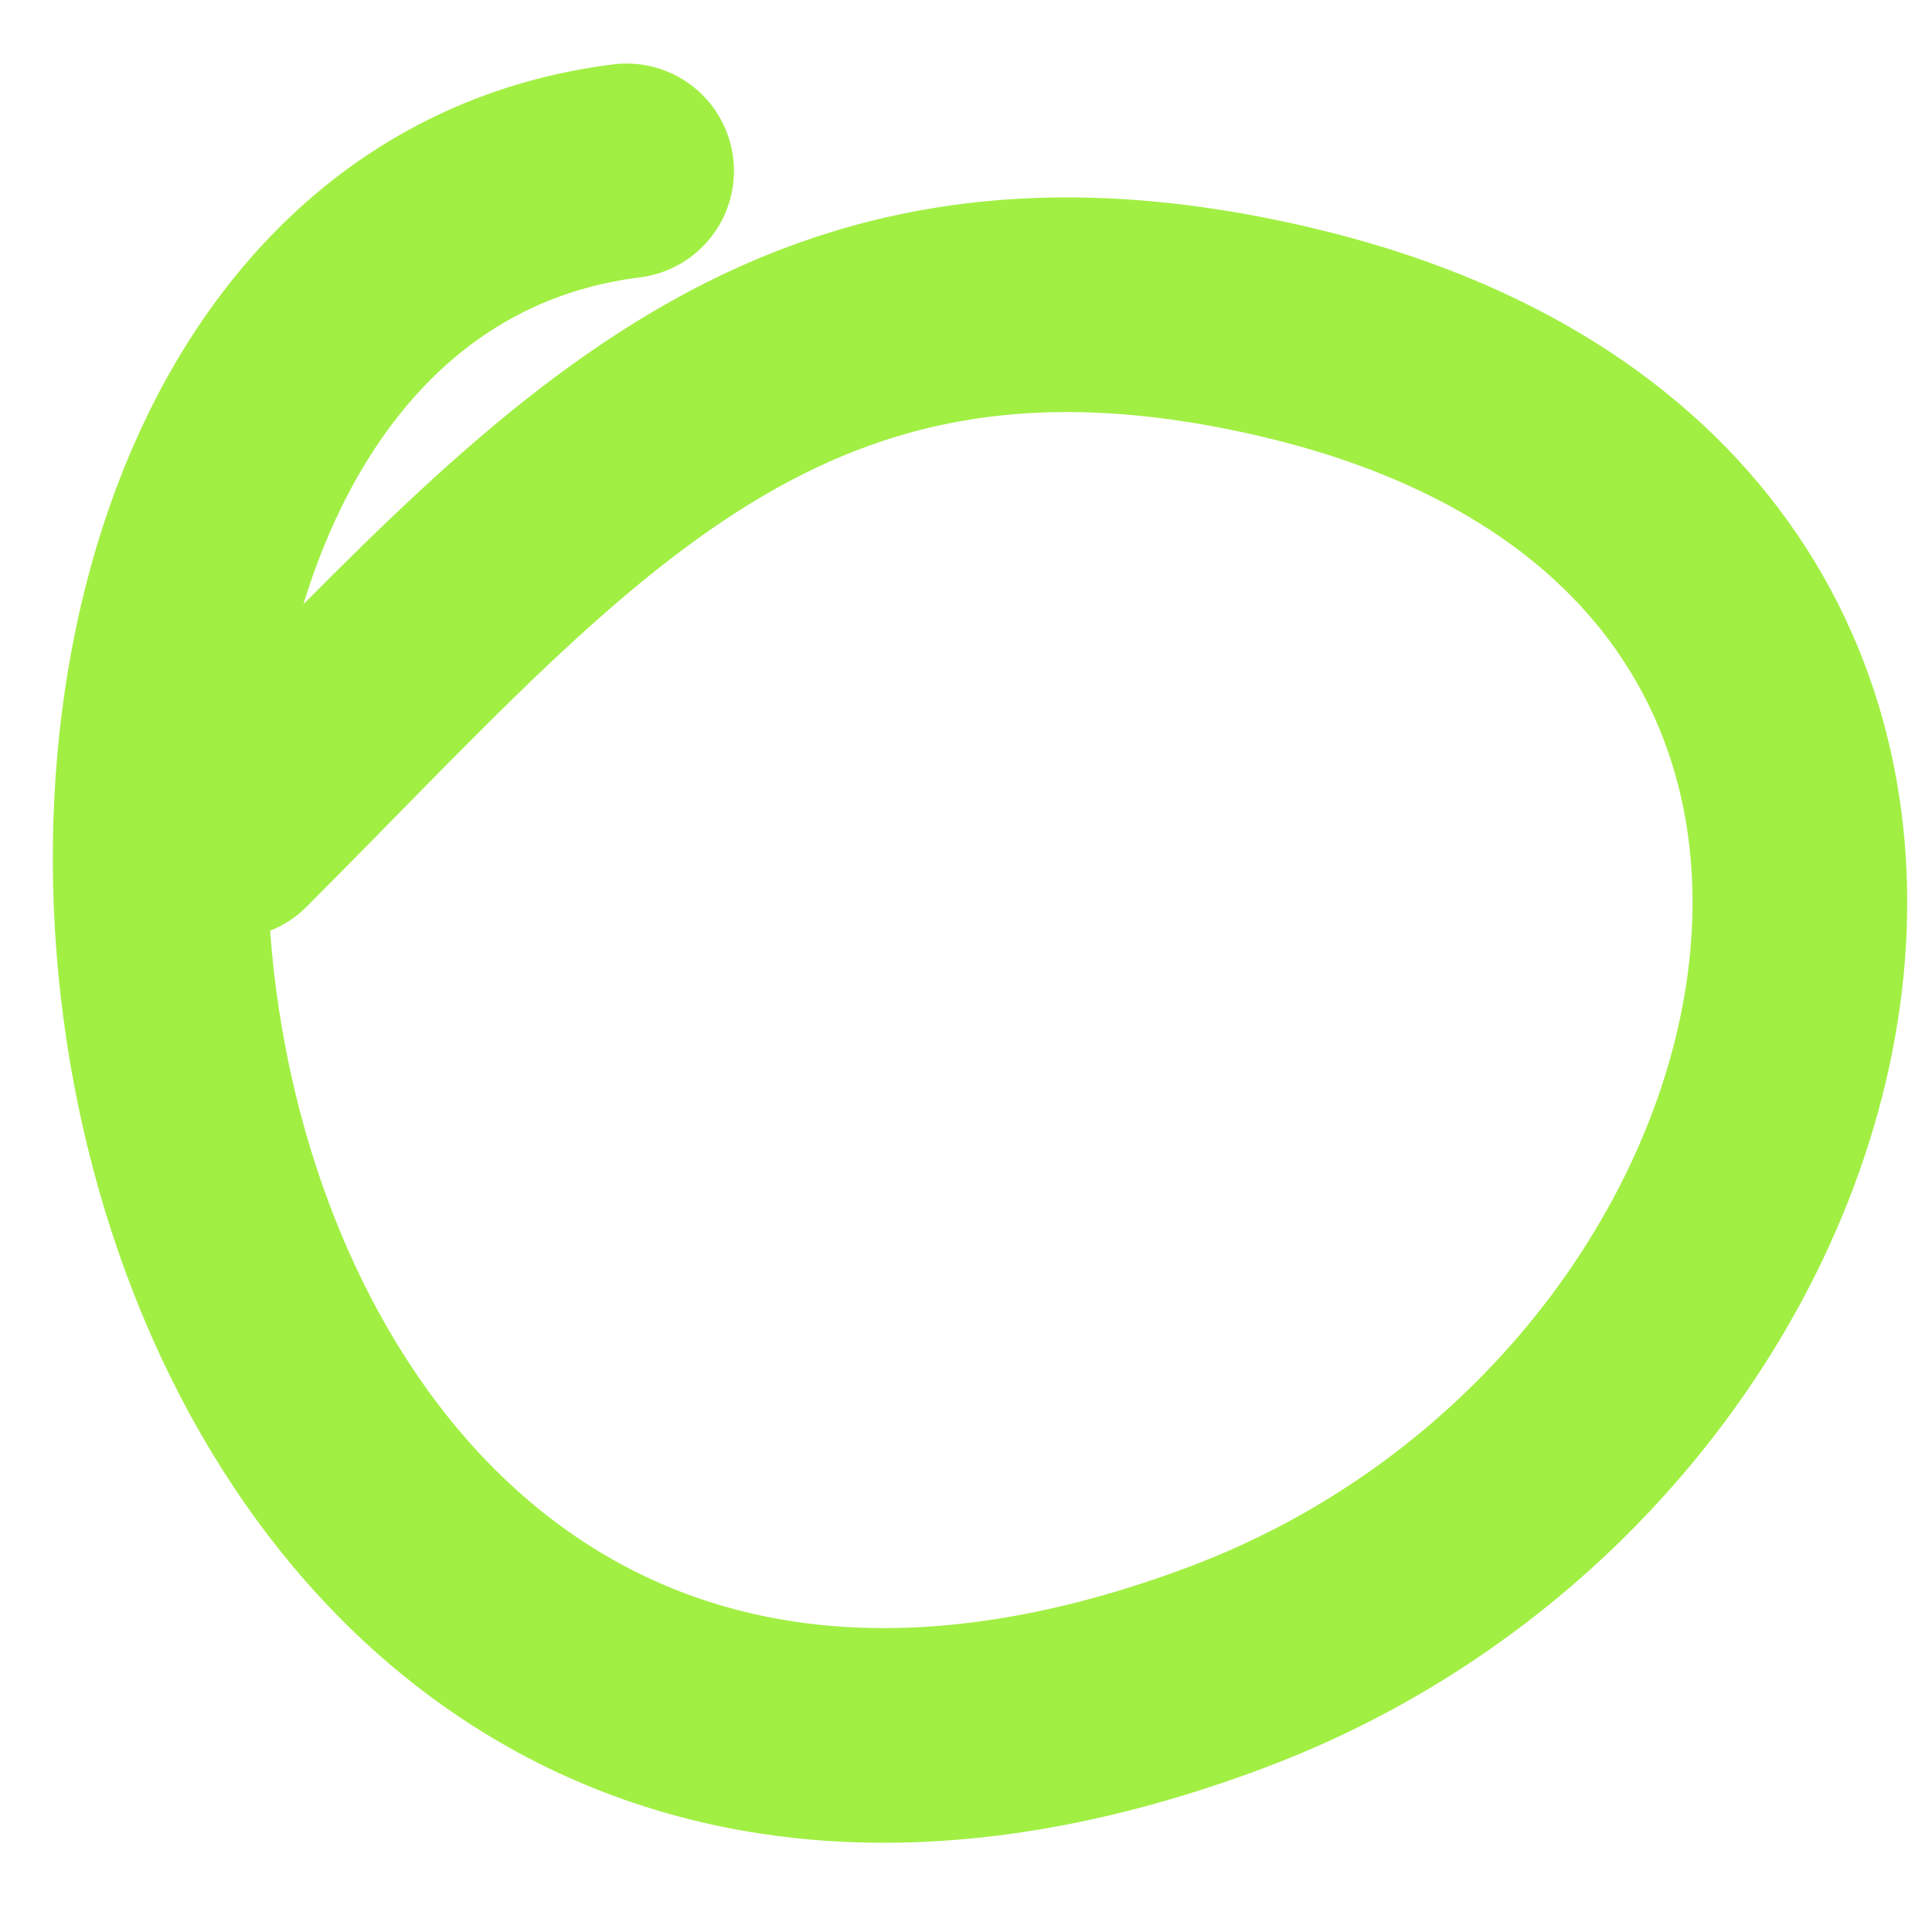 <?xml version="1.0" encoding="UTF-8"?> <svg xmlns="http://www.w3.org/2000/svg" width="18" height="18" viewBox="0 0 18 18" fill="none"><path d="M5.838 1.592C-1.492 2.508 0.499 19.652 11.44 15.53C17.432 13.272 19.363 4.831 11.987 3.095C7.274 1.986 5.232 4.657 2.149 7.741" stroke="#A2EF44" stroke-width="2" stroke-linecap="round"></path></svg> 